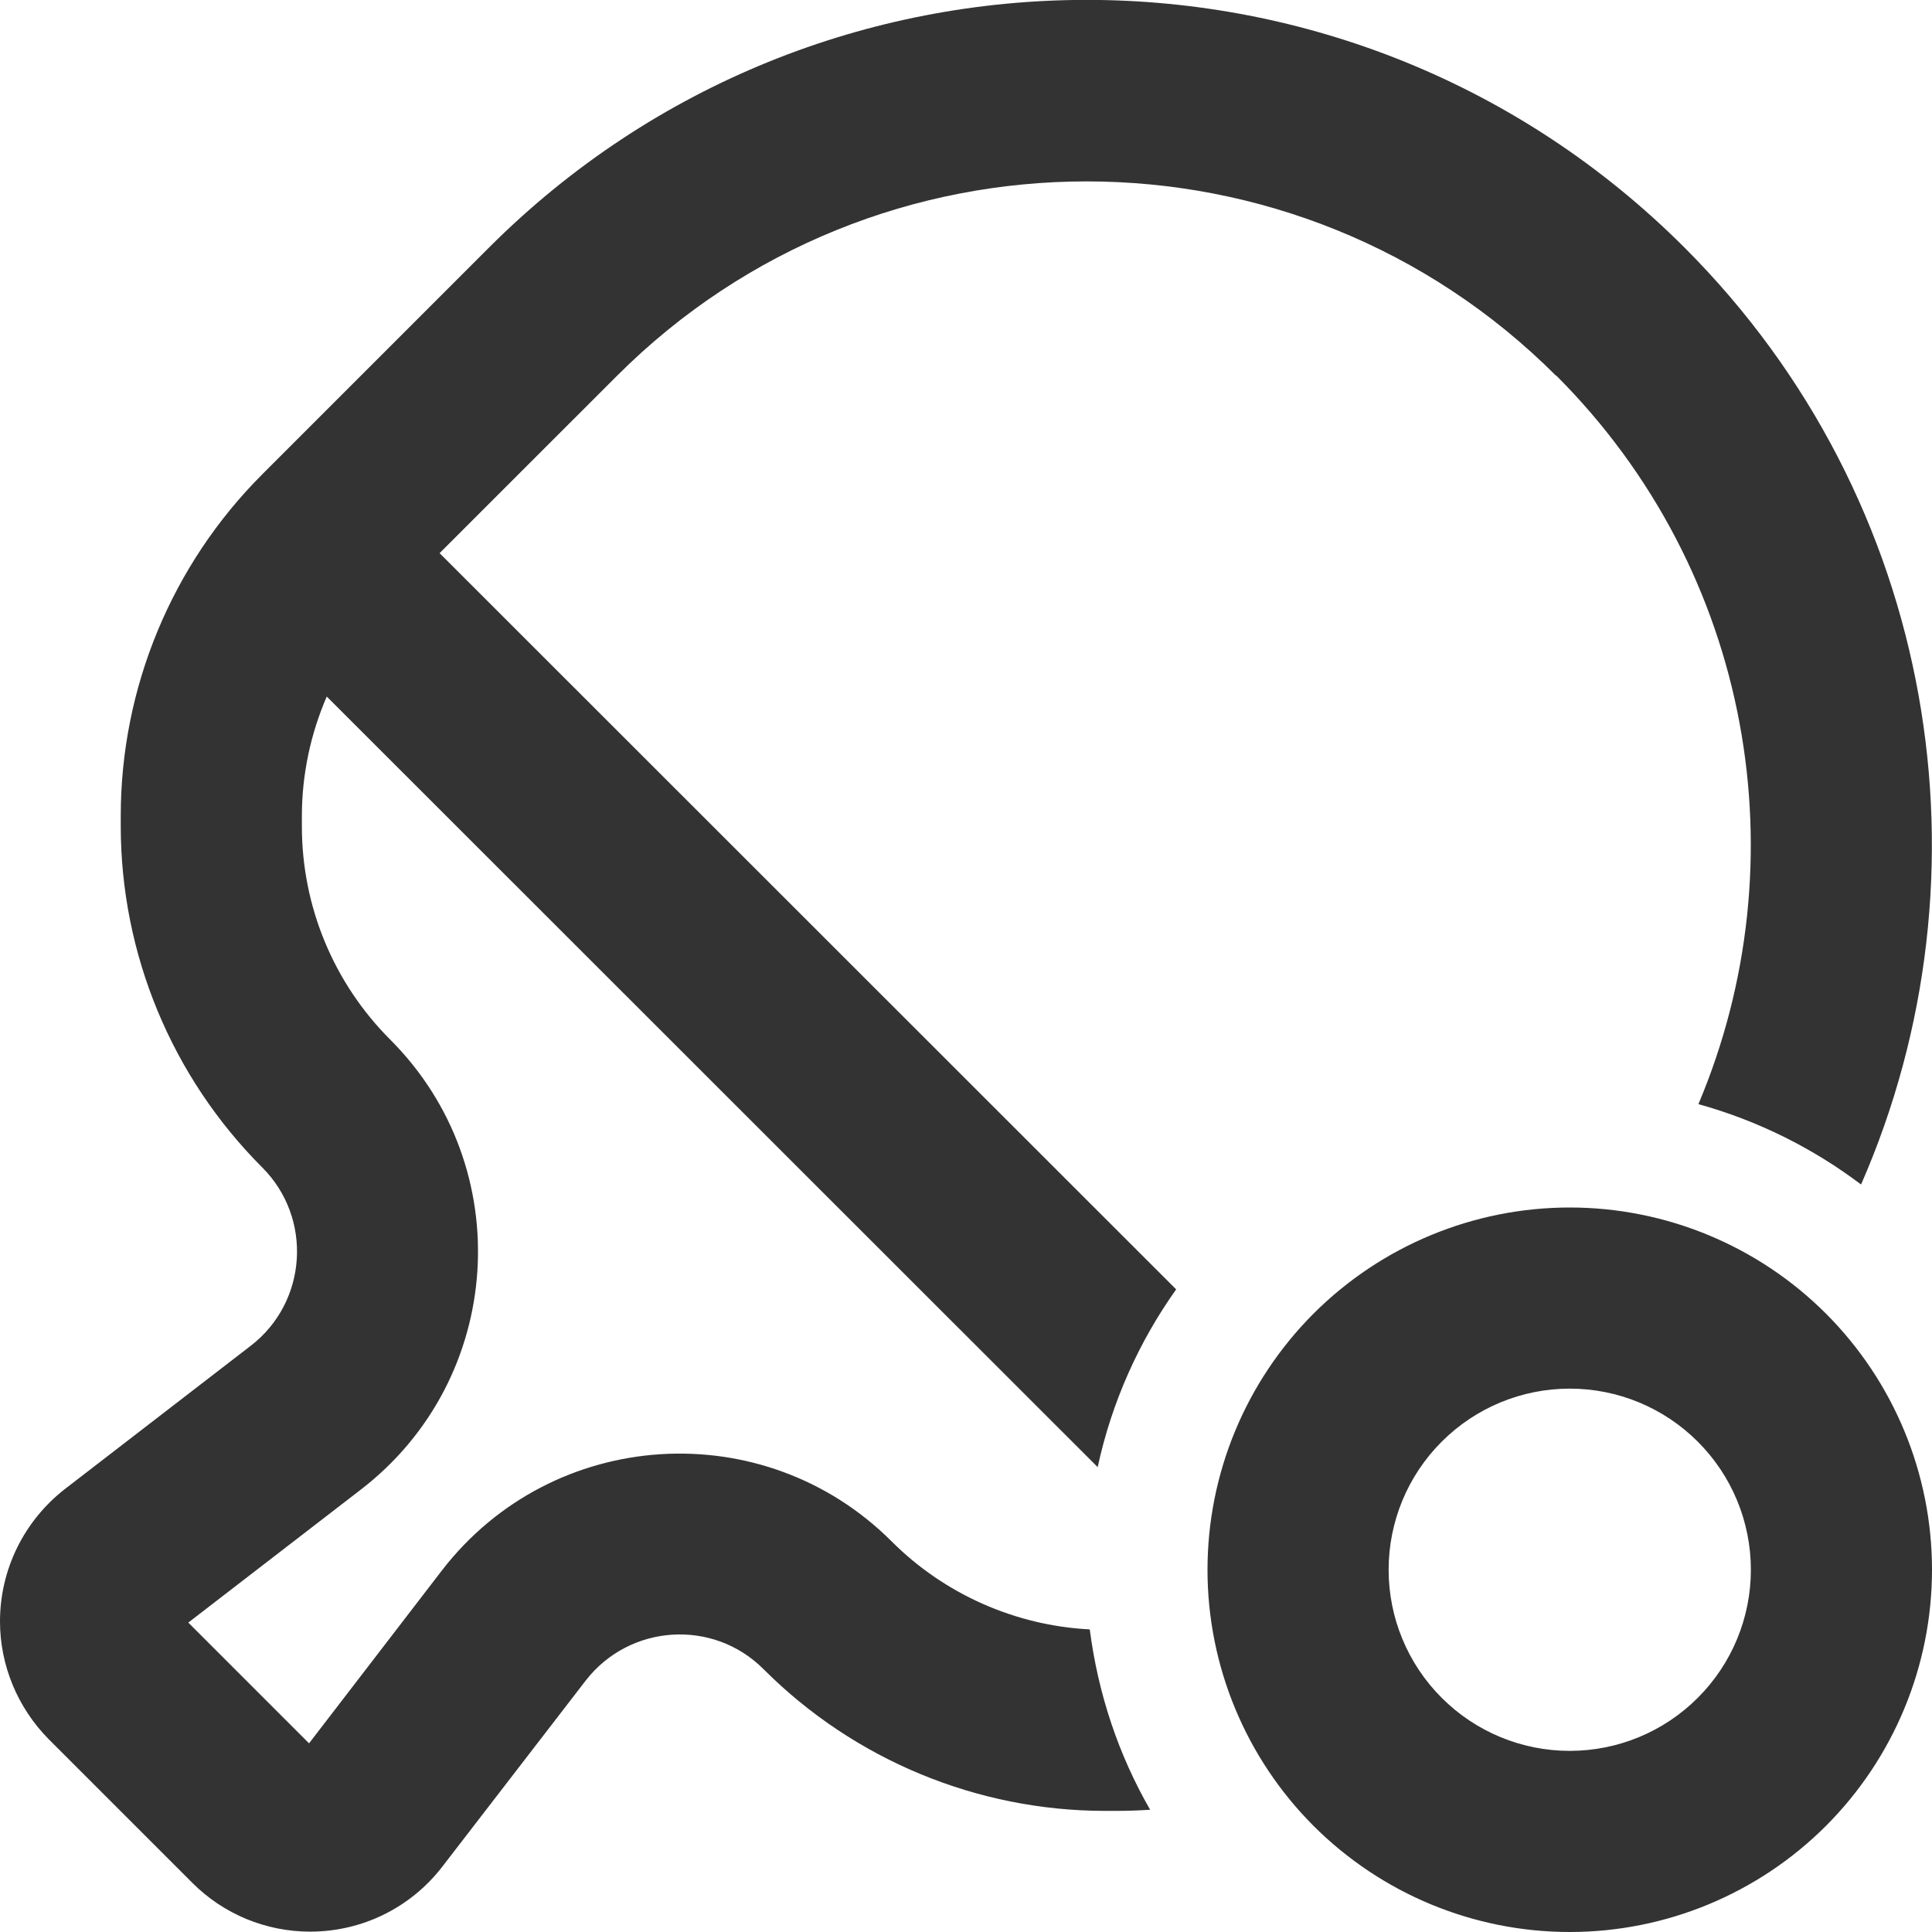 <svg width="32" height="32" viewBox="0 0 32 32" fill="none" xmlns="http://www.w3.org/2000/svg">
<g clip-path="url(#clip0_953_366)">
<path d="M25.775 6.219C29.038 9.481 29.825 14.281 28.131 18.288C29.119 18.562 30.031 19.019 30.825 19.619C33.069 14.494 32.094 8.294 27.9 4.1C22.431 -1.369 13.569 -1.369 8.1 4.1L4.344 7.856C2.844 9.356 2 11.394 2 13.512V13.681C2 15.8 2.844 17.837 4.344 19.337C5.181 20.175 5.094 21.562 4.156 22.288L1.075 24.663C0.394 25.194 0 26 0 26.856C0 27.587 0.294 28.288 0.806 28.806L3.188 31.188C3.706 31.706 4.406 31.994 5.138 31.994C5.994 31.994 6.8 31.6 7.325 30.919L9.7 27.837C10.425 26.9 11.812 26.806 12.65 27.65C14.15 29.15 16.188 29.994 18.306 29.994H18.475C18.669 29.994 18.856 29.988 19.05 29.975C18.531 29.075 18.188 28.062 18.05 26.988C16.819 26.925 15.644 26.406 14.769 25.531C12.65 23.413 9.15 23.637 7.319 26.012L5.119 28.875L3.119 26.875L5.981 24.669C8.356 22.837 8.581 19.337 6.463 17.219C5.525 16.281 5 15.012 5 13.688V13.519C5 12.831 5.144 12.156 5.412 11.537L18.181 24.3C18.413 23.225 18.863 22.225 19.481 21.356L7.281 9.162L10.219 6.225C14.512 1.931 21.481 1.931 25.775 6.225V6.219ZM23 26C23 25.204 23.316 24.441 23.879 23.879C24.441 23.316 25.204 23 26 23C26.796 23 27.559 23.316 28.121 23.879C28.684 24.441 29 25.204 29 26C29 26.796 28.684 27.559 28.121 28.121C27.559 28.684 26.796 29 26 29C25.204 29 24.441 28.684 23.879 28.121C23.316 27.559 23 26.796 23 26ZM32 26C32 24.409 31.368 22.883 30.243 21.757C29.117 20.632 27.591 20 26 20C24.409 20 22.883 20.632 21.757 21.757C20.632 22.883 20 24.409 20 26C20 27.591 20.632 29.117 21.757 30.243C22.883 31.368 24.409 32 26 32C27.591 32 29.117 31.368 30.243 30.243C31.368 29.117 32 27.591 32 26Z" fill="#333333"/>
</g>
<defs>
<clipPath id="clip0_953_366">
<rect width="32" height="32" fill="white"/>
</clipPath>
</defs>
</svg>
